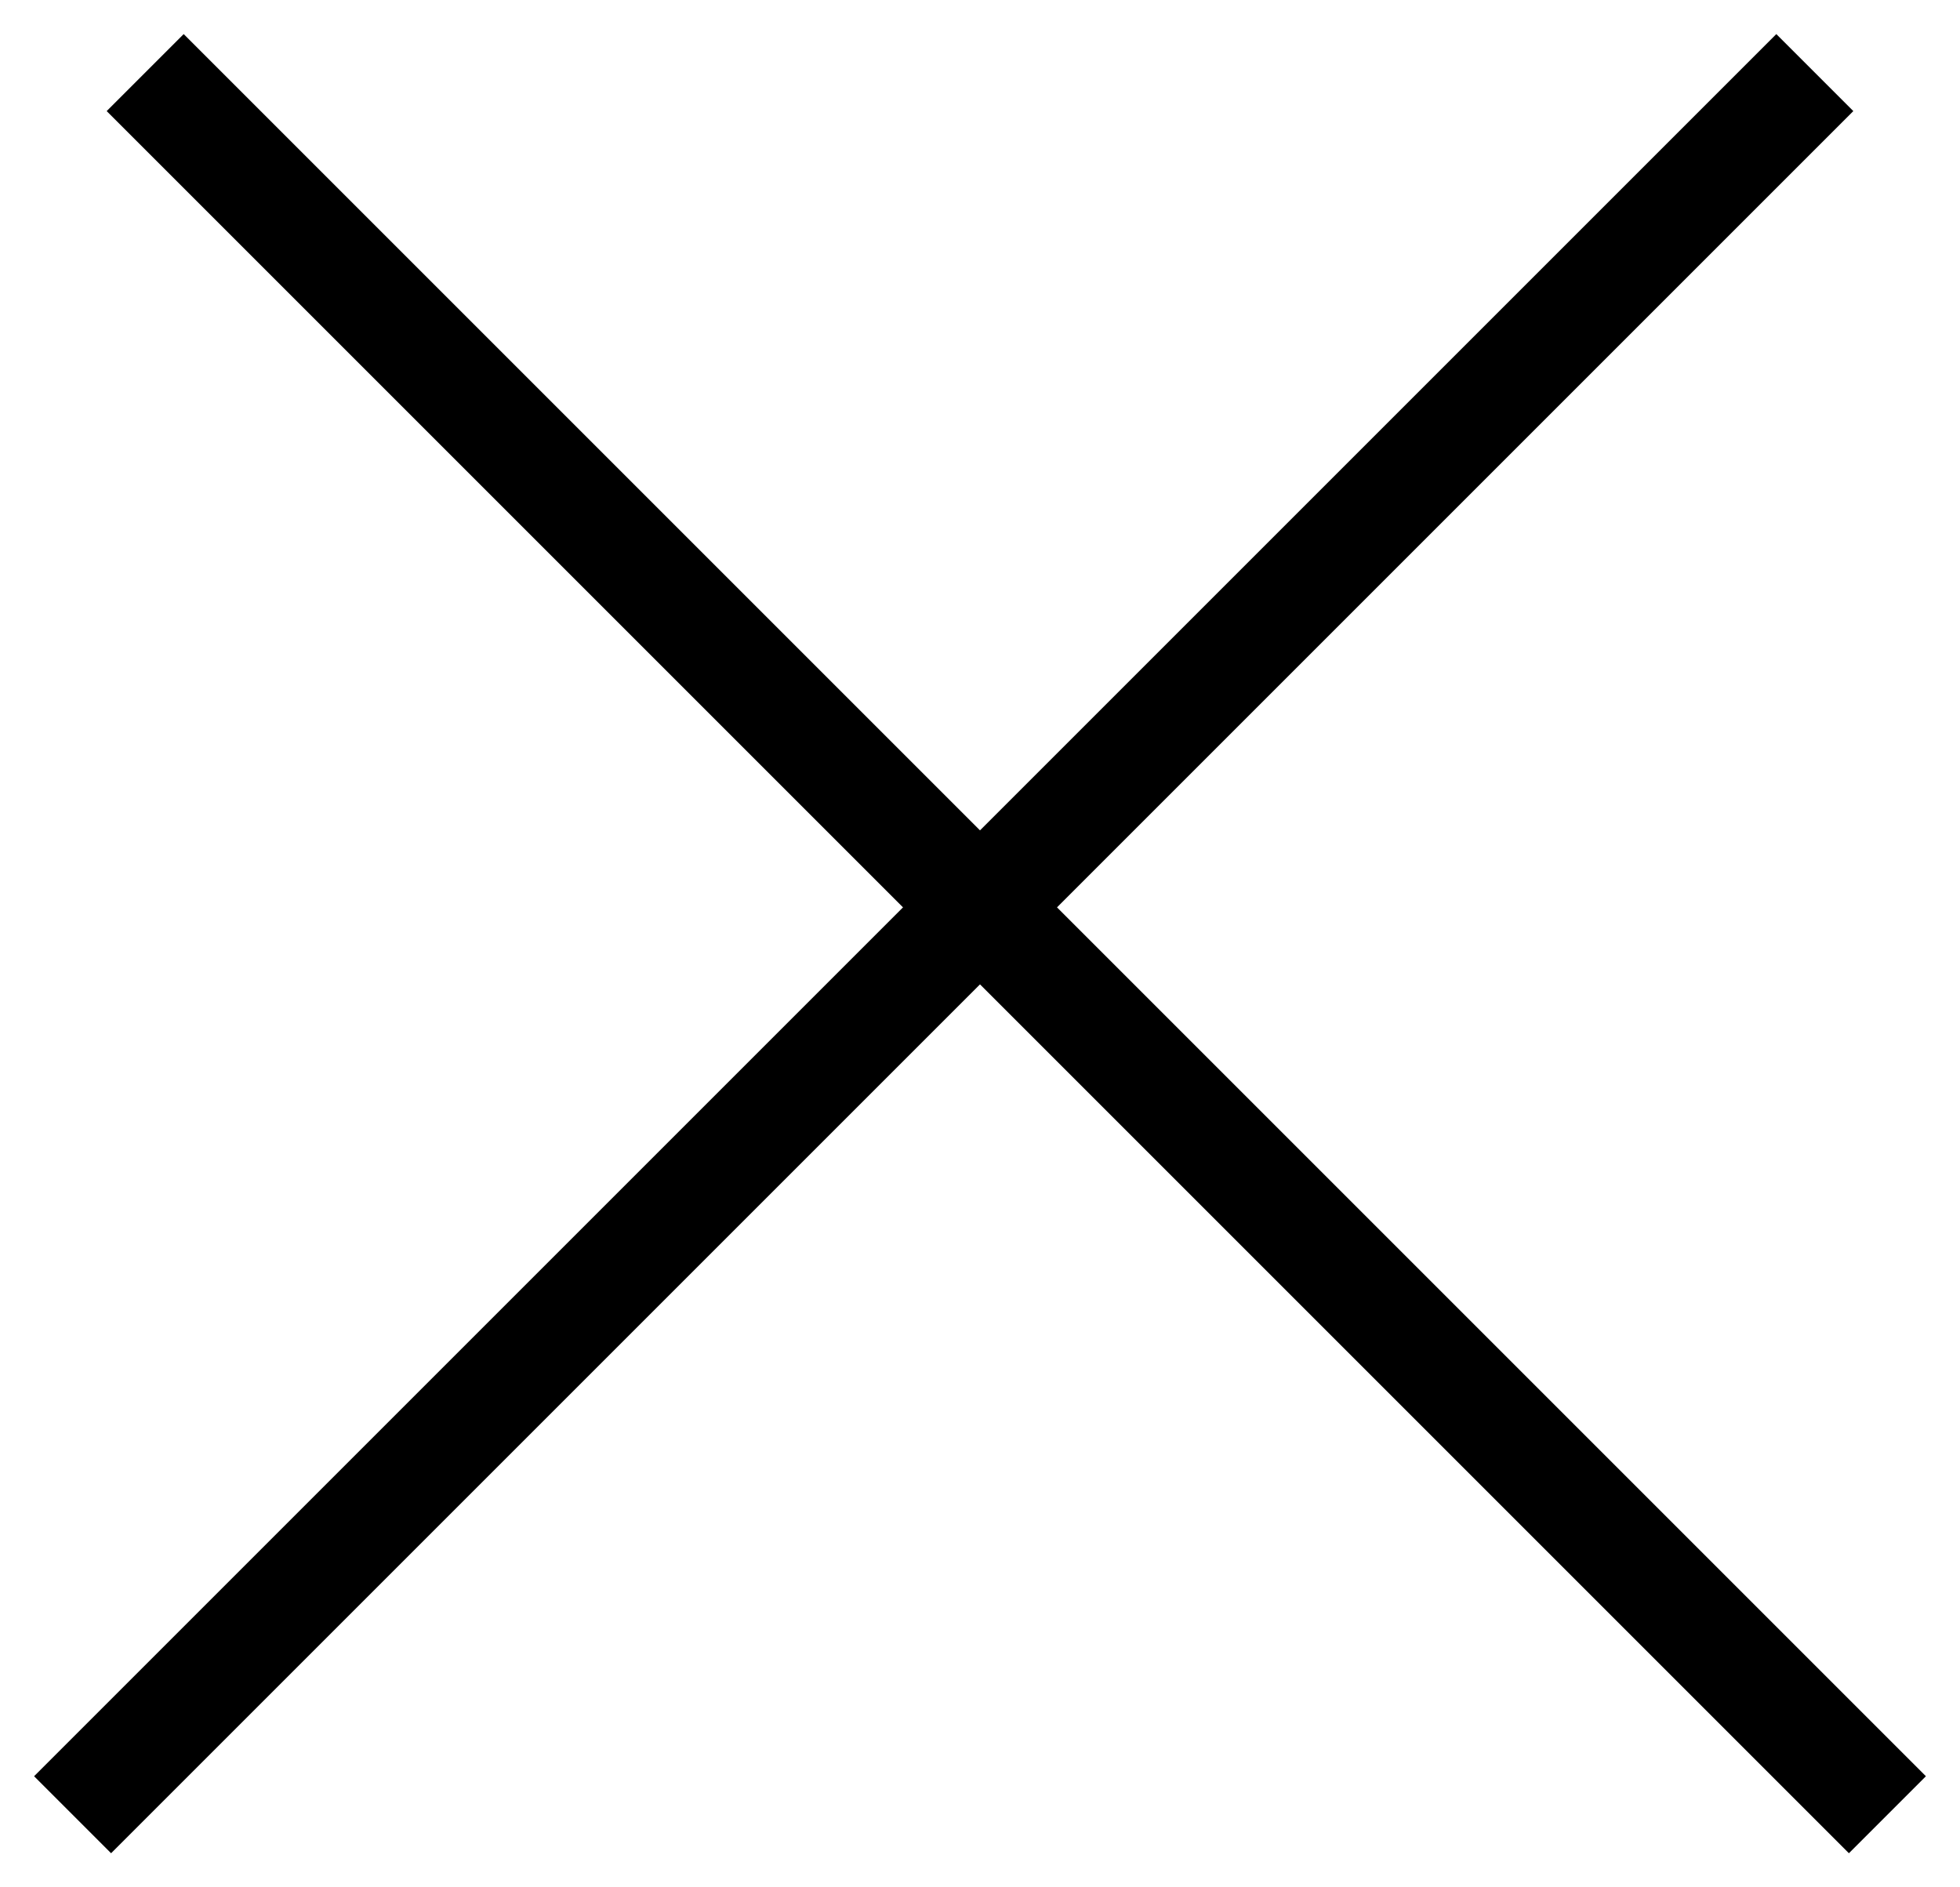 <svg width="27" height="26" viewBox="0 0 27 26" fill="none" xmlns="http://www.w3.org/2000/svg">
<path d="M2 1L26 25" stroke="black" stroke-width="1.5"/>
<path d="M25 1L1 25" stroke="black" stroke-width="1.5"/>
</svg>

